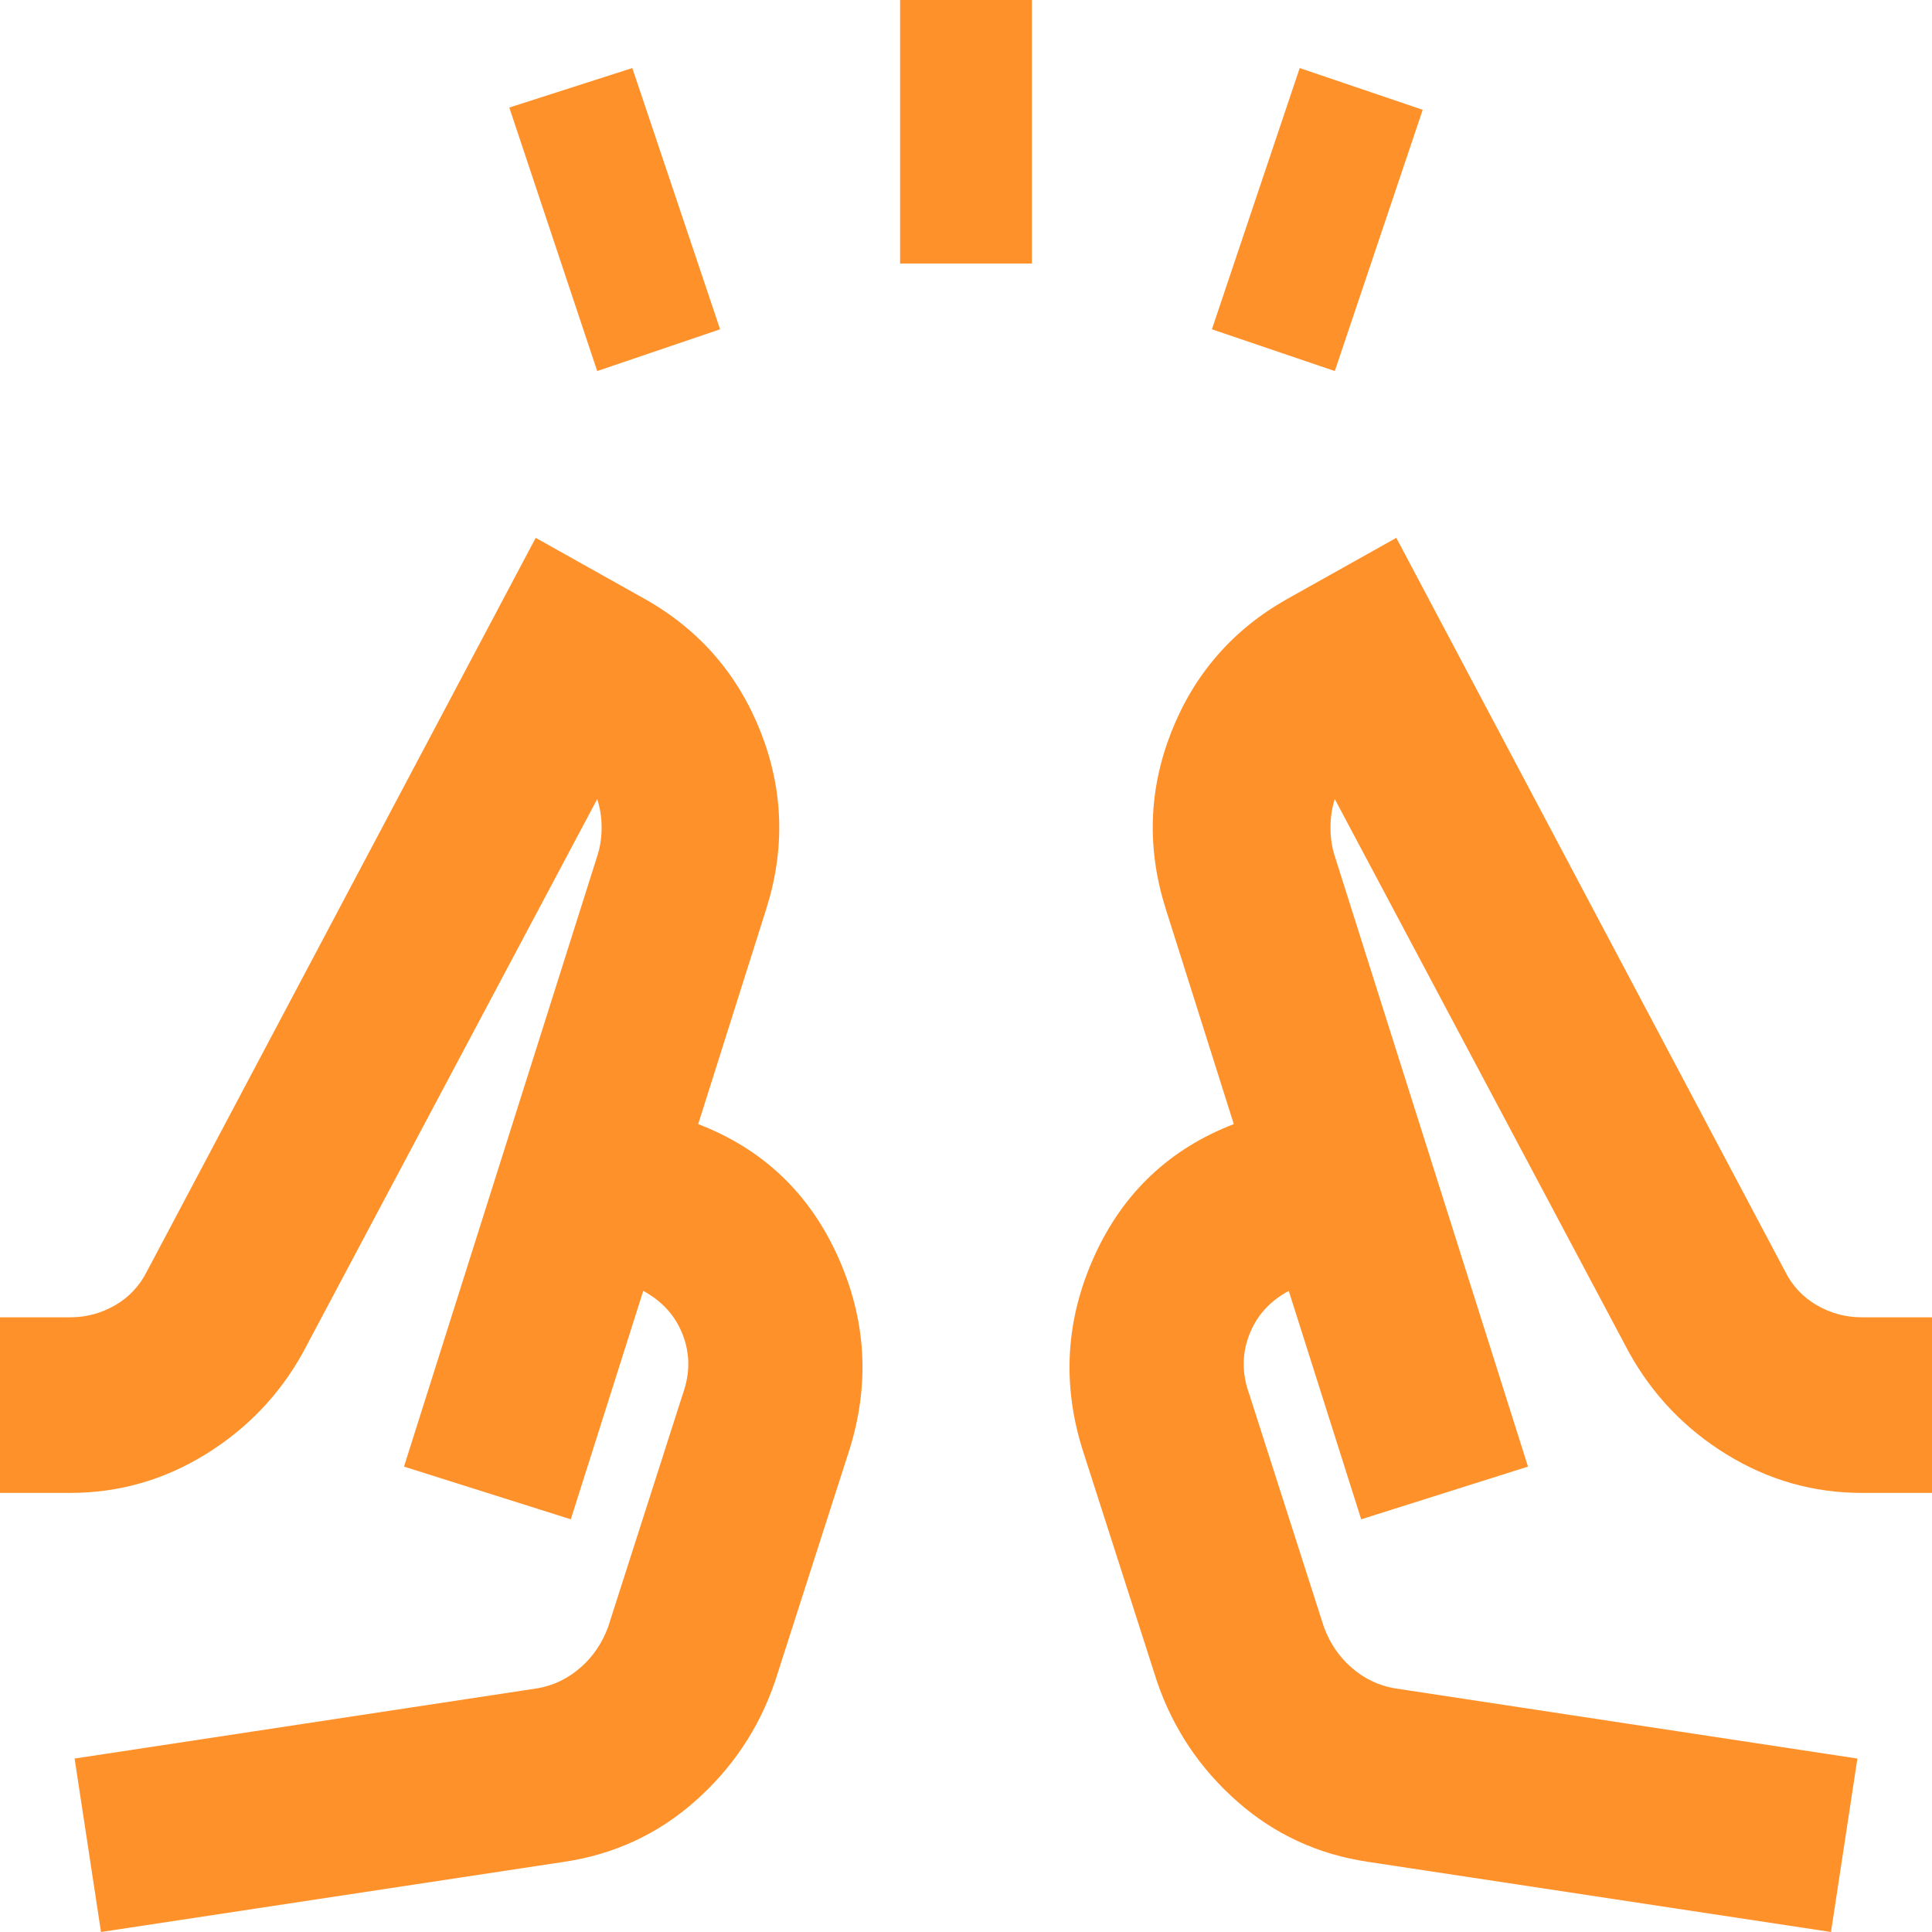 <svg width="18" height="18" viewBox="0 0 18 18" fill="none" xmlns="http://www.w3.org/2000/svg">
<path d="M5.564 3.457L4.745 1.002L5.891 0.634L6.709 3.068L5.564 3.457ZM8.386 2.455V0H9.614V2.455H8.386ZM12.436 3.457L11.291 3.068L12.109 0.634L13.255 1.023L12.436 3.457ZM0.941 18L0.695 16.384L5.011 15.729C5.161 15.702 5.294 15.637 5.41 15.535C5.526 15.433 5.611 15.307 5.666 15.157L6.361 12.989C6.43 12.798 6.43 12.614 6.361 12.436C6.293 12.259 6.17 12.123 5.993 12.027L5.318 14.155L3.764 13.664L5.564 7.977C5.591 7.895 5.605 7.807 5.605 7.711C5.605 7.616 5.591 7.527 5.564 7.445L2.823 12.6C2.605 12.995 2.301 13.312 1.913 13.551C1.524 13.79 1.105 13.909 0.655 13.909H0V12.273H0.655C0.805 12.273 0.944 12.235 1.074 12.16C1.203 12.085 1.302 11.979 1.37 11.843L4.991 5.011L6.014 5.584C6.518 5.87 6.876 6.283 7.088 6.822C7.299 7.36 7.316 7.909 7.139 8.468L6.505 10.473C7.105 10.704 7.537 11.114 7.803 11.7C8.069 12.286 8.107 12.886 7.916 13.5L7.22 15.668C7.07 16.105 6.822 16.476 6.474 16.783C6.126 17.09 5.72 17.277 5.257 17.346L0.941 18ZM17.059 18L12.743 17.346C12.28 17.277 11.874 17.09 11.526 16.783C11.178 16.476 10.93 16.105 10.78 15.668L10.084 13.5C9.893 12.886 9.931 12.286 10.197 11.7C10.463 11.114 10.896 10.704 11.495 10.473L10.861 8.468C10.684 7.909 10.701 7.36 10.912 6.822C11.124 6.283 11.482 5.87 11.986 5.584L13.009 5.011L16.63 11.843C16.698 11.979 16.797 12.085 16.926 12.16C17.056 12.235 17.195 12.273 17.346 12.273H18V13.909H17.346C16.895 13.909 16.476 13.79 16.087 13.551C15.699 13.312 15.396 12.995 15.177 12.6L12.436 7.445C12.409 7.527 12.396 7.616 12.396 7.711C12.396 7.807 12.409 7.895 12.436 7.977L14.236 13.664L12.682 14.155L12.007 12.027C11.829 12.123 11.707 12.259 11.639 12.436C11.57 12.614 11.57 12.798 11.639 12.989L12.334 15.157C12.389 15.307 12.474 15.433 12.59 15.535C12.706 15.637 12.839 15.702 12.989 15.729L17.305 16.384L17.059 18Z" fill="#FF912B"/>
</svg>
